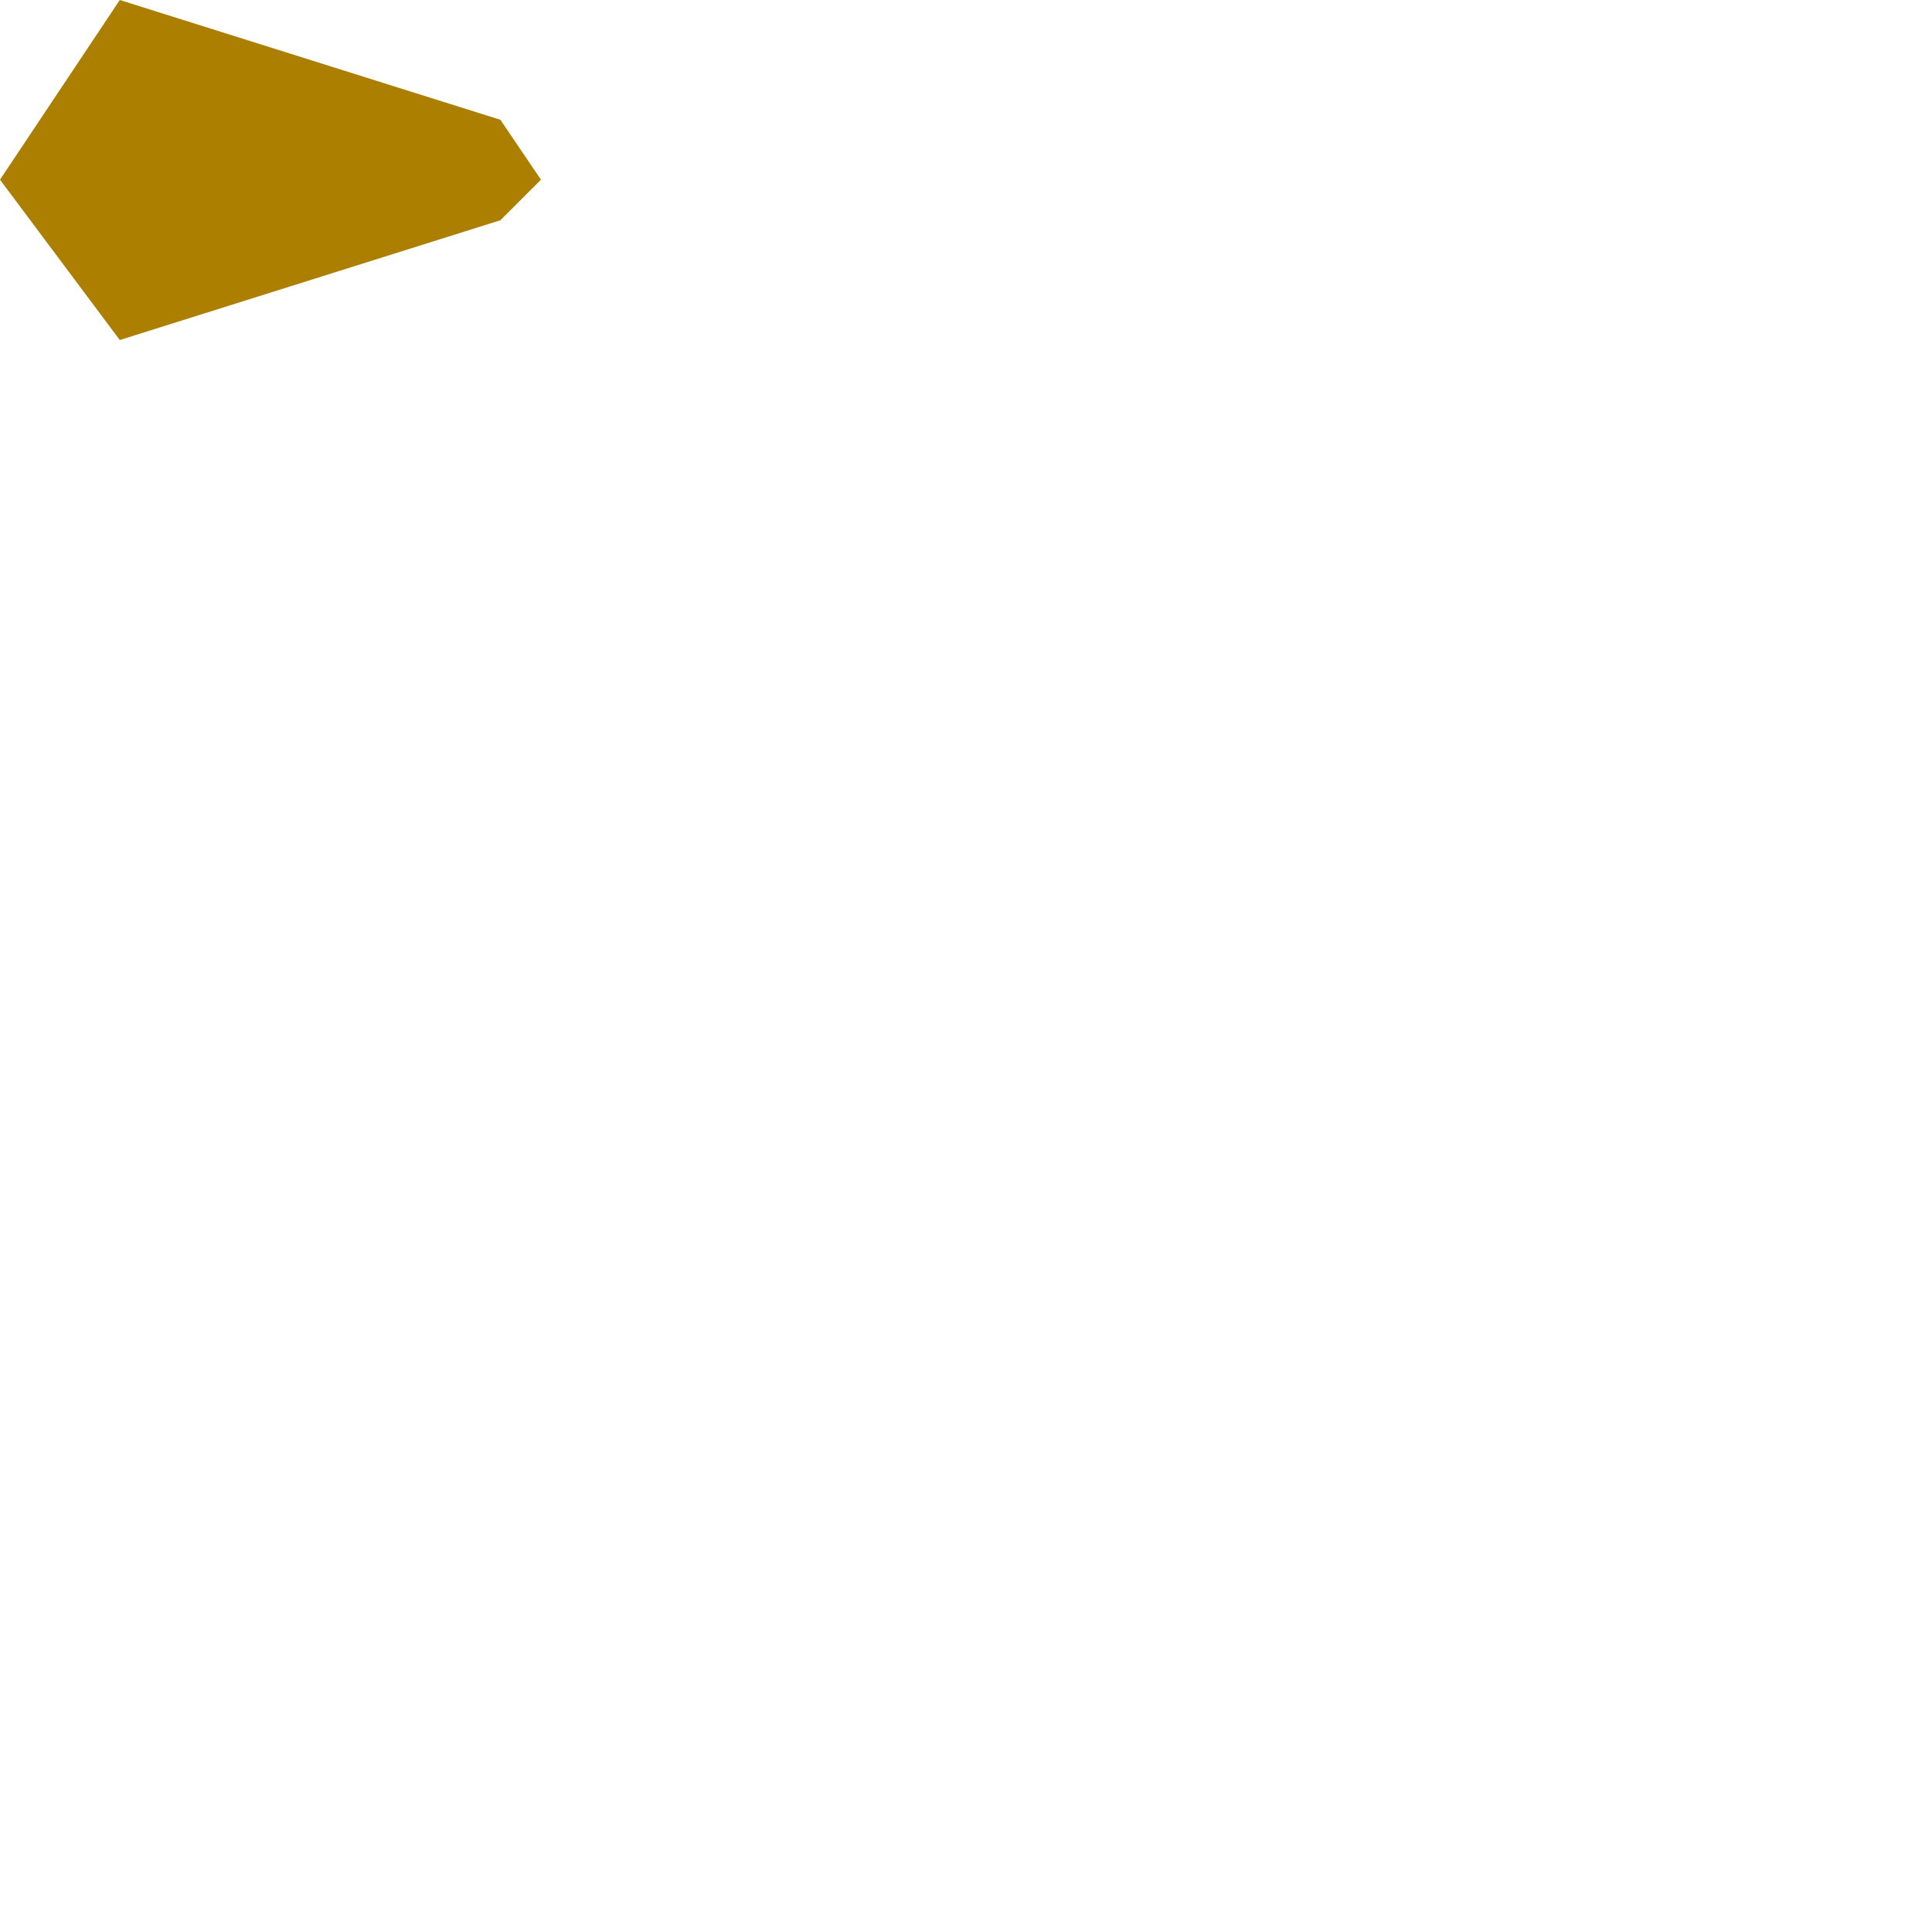 <?xml version="1.0" encoding="utf-8"?>
<svg xmlns="http://www.w3.org/2000/svg" fill="none" height="100%" overflow="visible" preserveAspectRatio="none" style="display: block;" viewBox="0 0 1 1" width="100%">
<path clip-rule="evenodd" d="M0 0.093L0.062 0.176L0.259 0.114L0.28 0.093L0.259 0.062L0.062 0L0 0.093Z" fill="#AC7F00" fill-rule="evenodd" id="Vector"/>
</svg>
